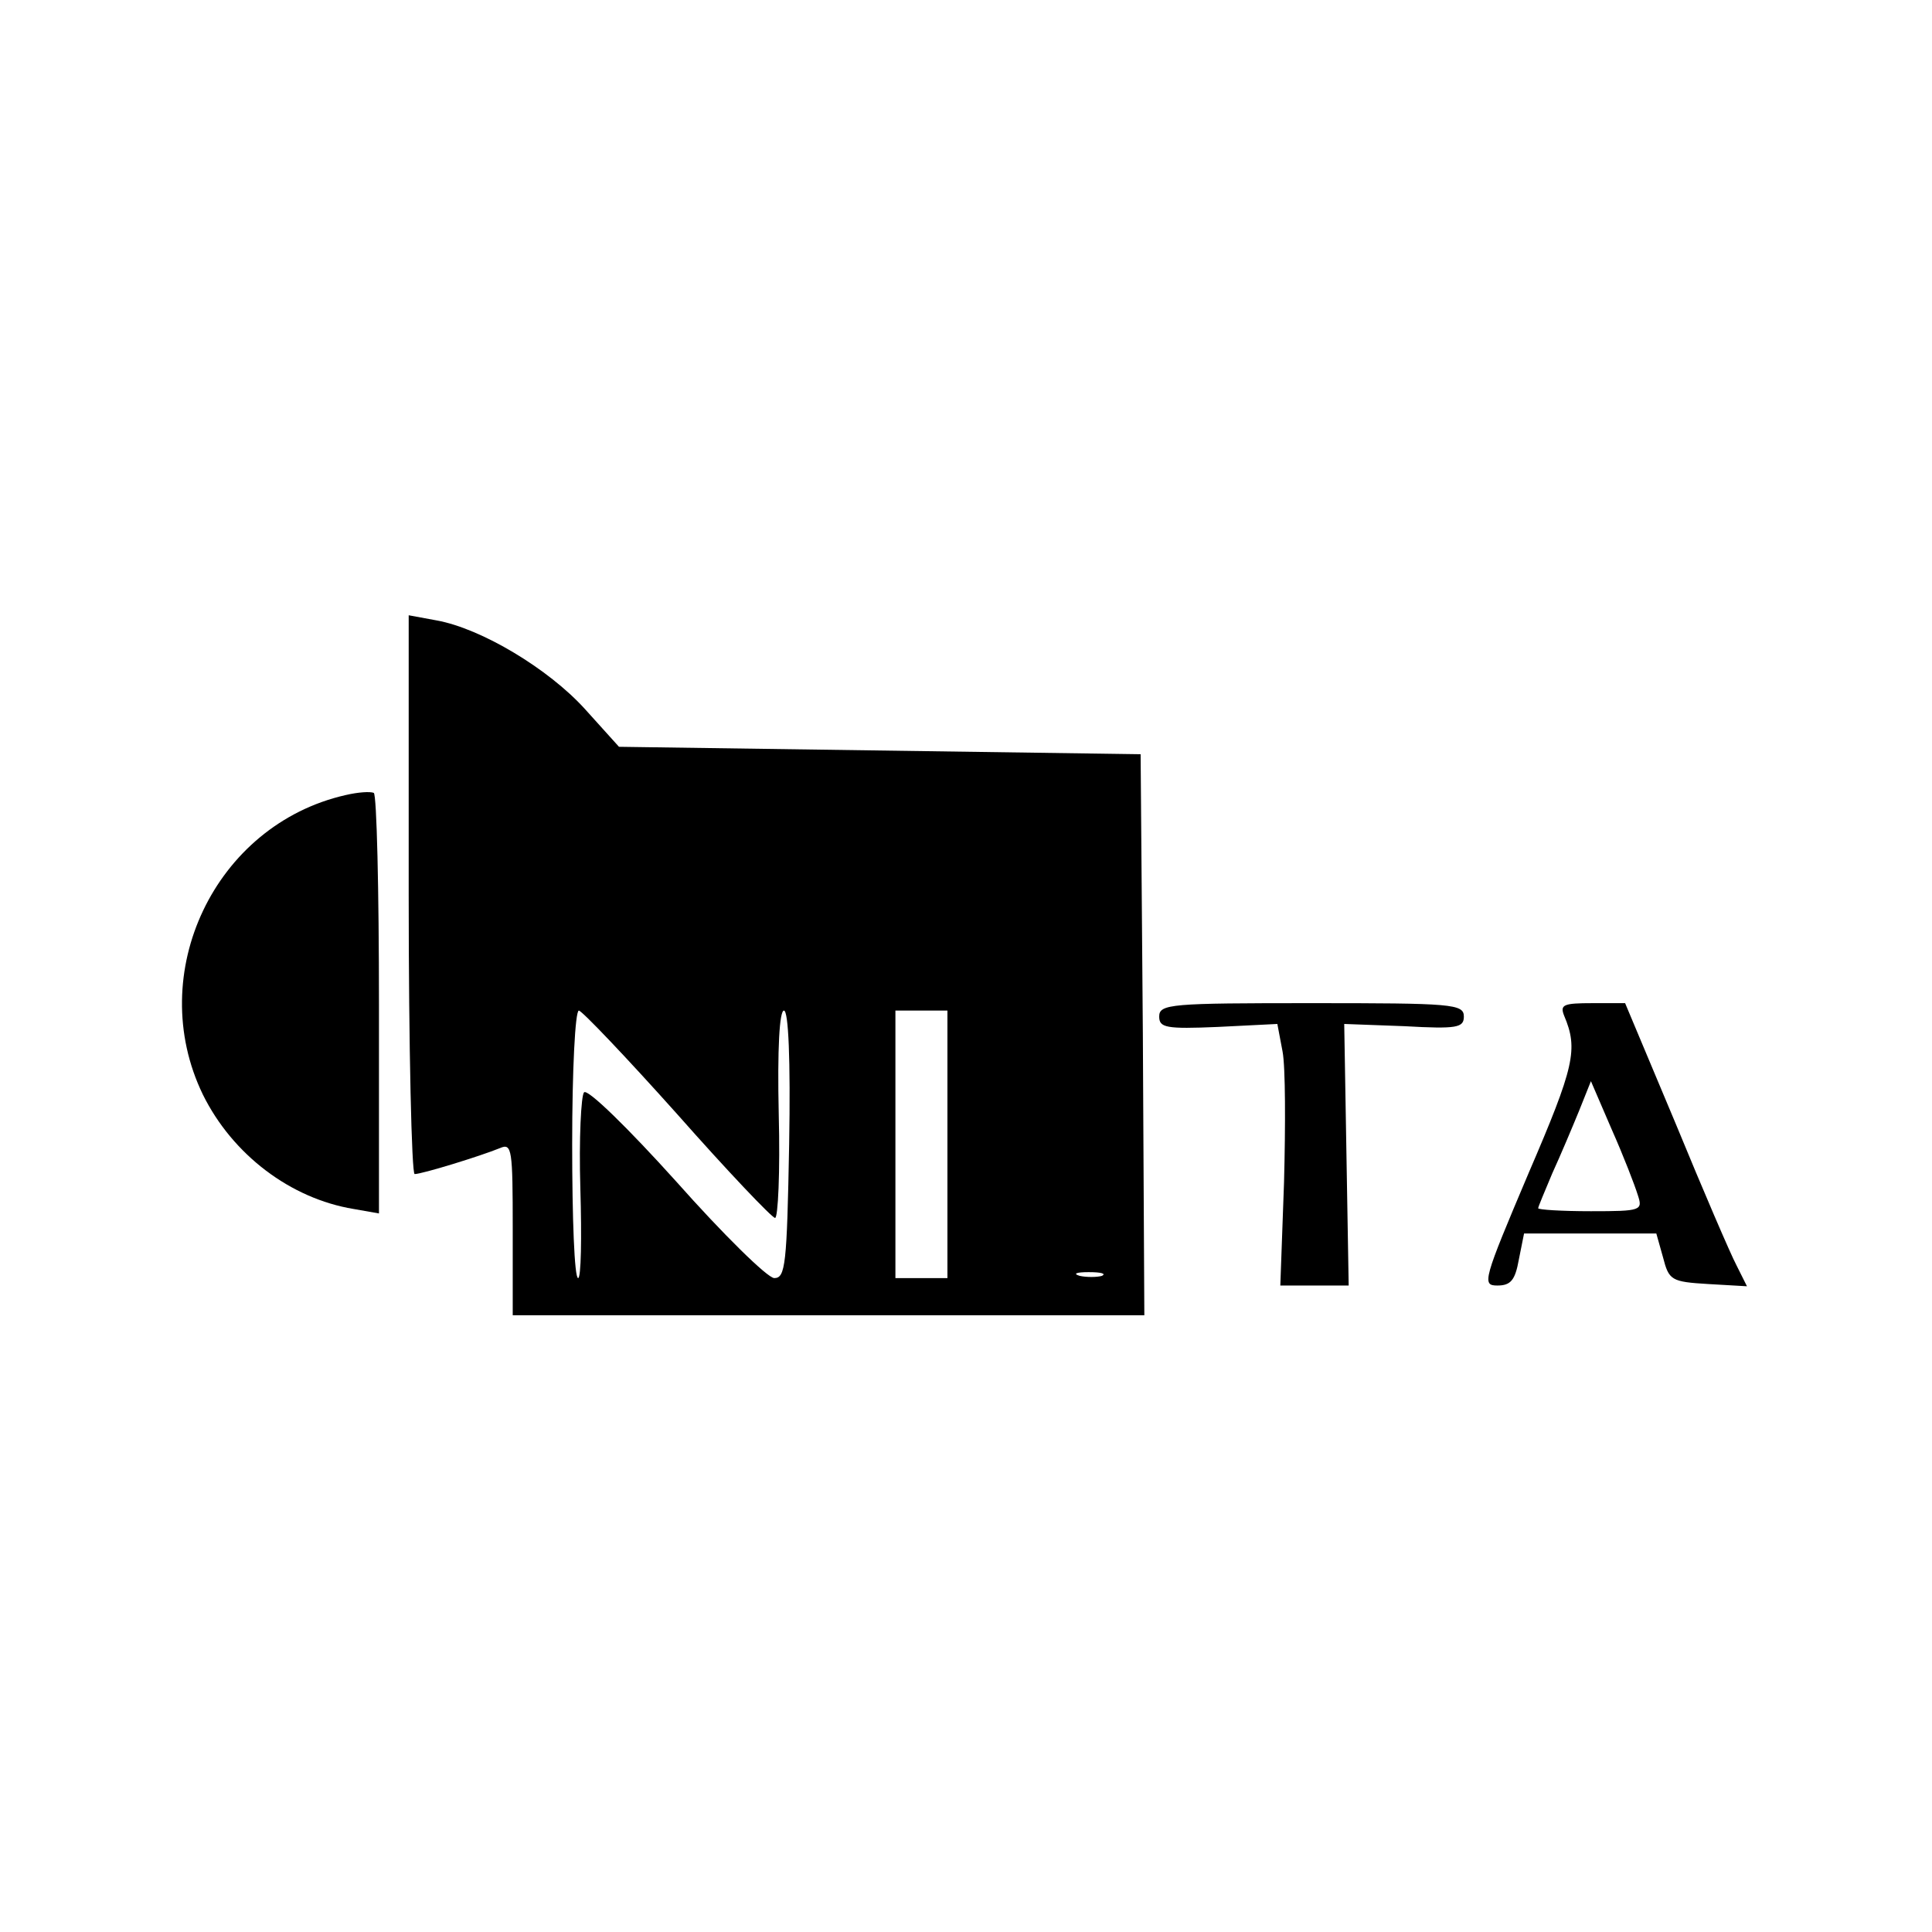 <?xml version="1.0" standalone="no"?>
<!DOCTYPE svg PUBLIC "-//W3C//DTD SVG 20010904//EN"
 "http://www.w3.org/TR/2001/REC-SVG-20010904/DTD/svg10.dtd">
<svg version="1.0" xmlns="http://www.w3.org/2000/svg"
 width="260pt" height="260pt" viewBox="0 0 260 260"
 preserveAspectRatio="xMidYMid meet">
<g transform="translate(0,260) scale(0.1,-0.1)"
fill="#000000" stroke="none">
<path d="M550 1396 c0 -207 4 -376 8 -376 10 0 88 24 115 35 16 7 17 -2 17
-109 l0 -116 425 0 425 0 -2 378 -3 377 -351 5 -351 5 -46 51 c-49 54 -139
108 -199 119 l-38 7 0 -376z m361 -295 c68 -77 128 -140 132 -140 4 -1 7 62 5
139 -2 89 1 140 7 140 6 0 9 -65 7 -180 -3 -162 -5 -180 -20 -180 -9 0 -69 59
-132 130 -64 71 -119 125 -124 120 -4 -4 -7 -63 -5 -129 2 -67 1 -121 -3 -121
-5 0 -8 81 -8 180 0 99 4 180 9 180 4 0 64 -63 132 -139z m364 -41 l0 -180
-35 0 -35 0 0 180 0 180 35 0 35 0 0 -180z m208 -177 c-7 -2 -21 -2 -30 0 -10
3 -4 5 12 5 17 0 24 -2 18 -5z"/>
<path d="M465 1530 c-176 -40 -271 -240 -192 -403 40 -81 118 -140 203 -154
l34 -6 0 281 c0 154 -3 283 -7 285 -5 2 -21 1 -38 -3z"/>
<path d="M1560 1232 c0 -15 9 -17 79 -14 l80 4 7 -37 c4 -21 4 -100 2 -176
l-5 -139 46 0 46 0 -3 176 -3 176 81 -3 c71 -4 80 -2 80 13 0 17 -16 18 -205
18 -189 0 -205 -1 -205 -18z"/>
<path d="M2105 1233 c19 -45 14 -68 -48 -212 -61 -144 -63 -151 -42 -151 18 0
24 7 29 35 l7 35 89 0 89 0 9 -32 c8 -31 11 -33 61 -36 l52 -3 -14 28 c-8 15
-45 101 -82 191 l-68 162 -44 0 c-39 0 -44 -2 -38 -17z m99 -241 c7 -21 5 -22
-63 -22 -39 0 -71 2 -71 4 0 2 9 23 19 47 11 24 27 62 36 84 l16 40 28 -65
c16 -36 31 -75 35 -88z"/>
</g>
</svg>
